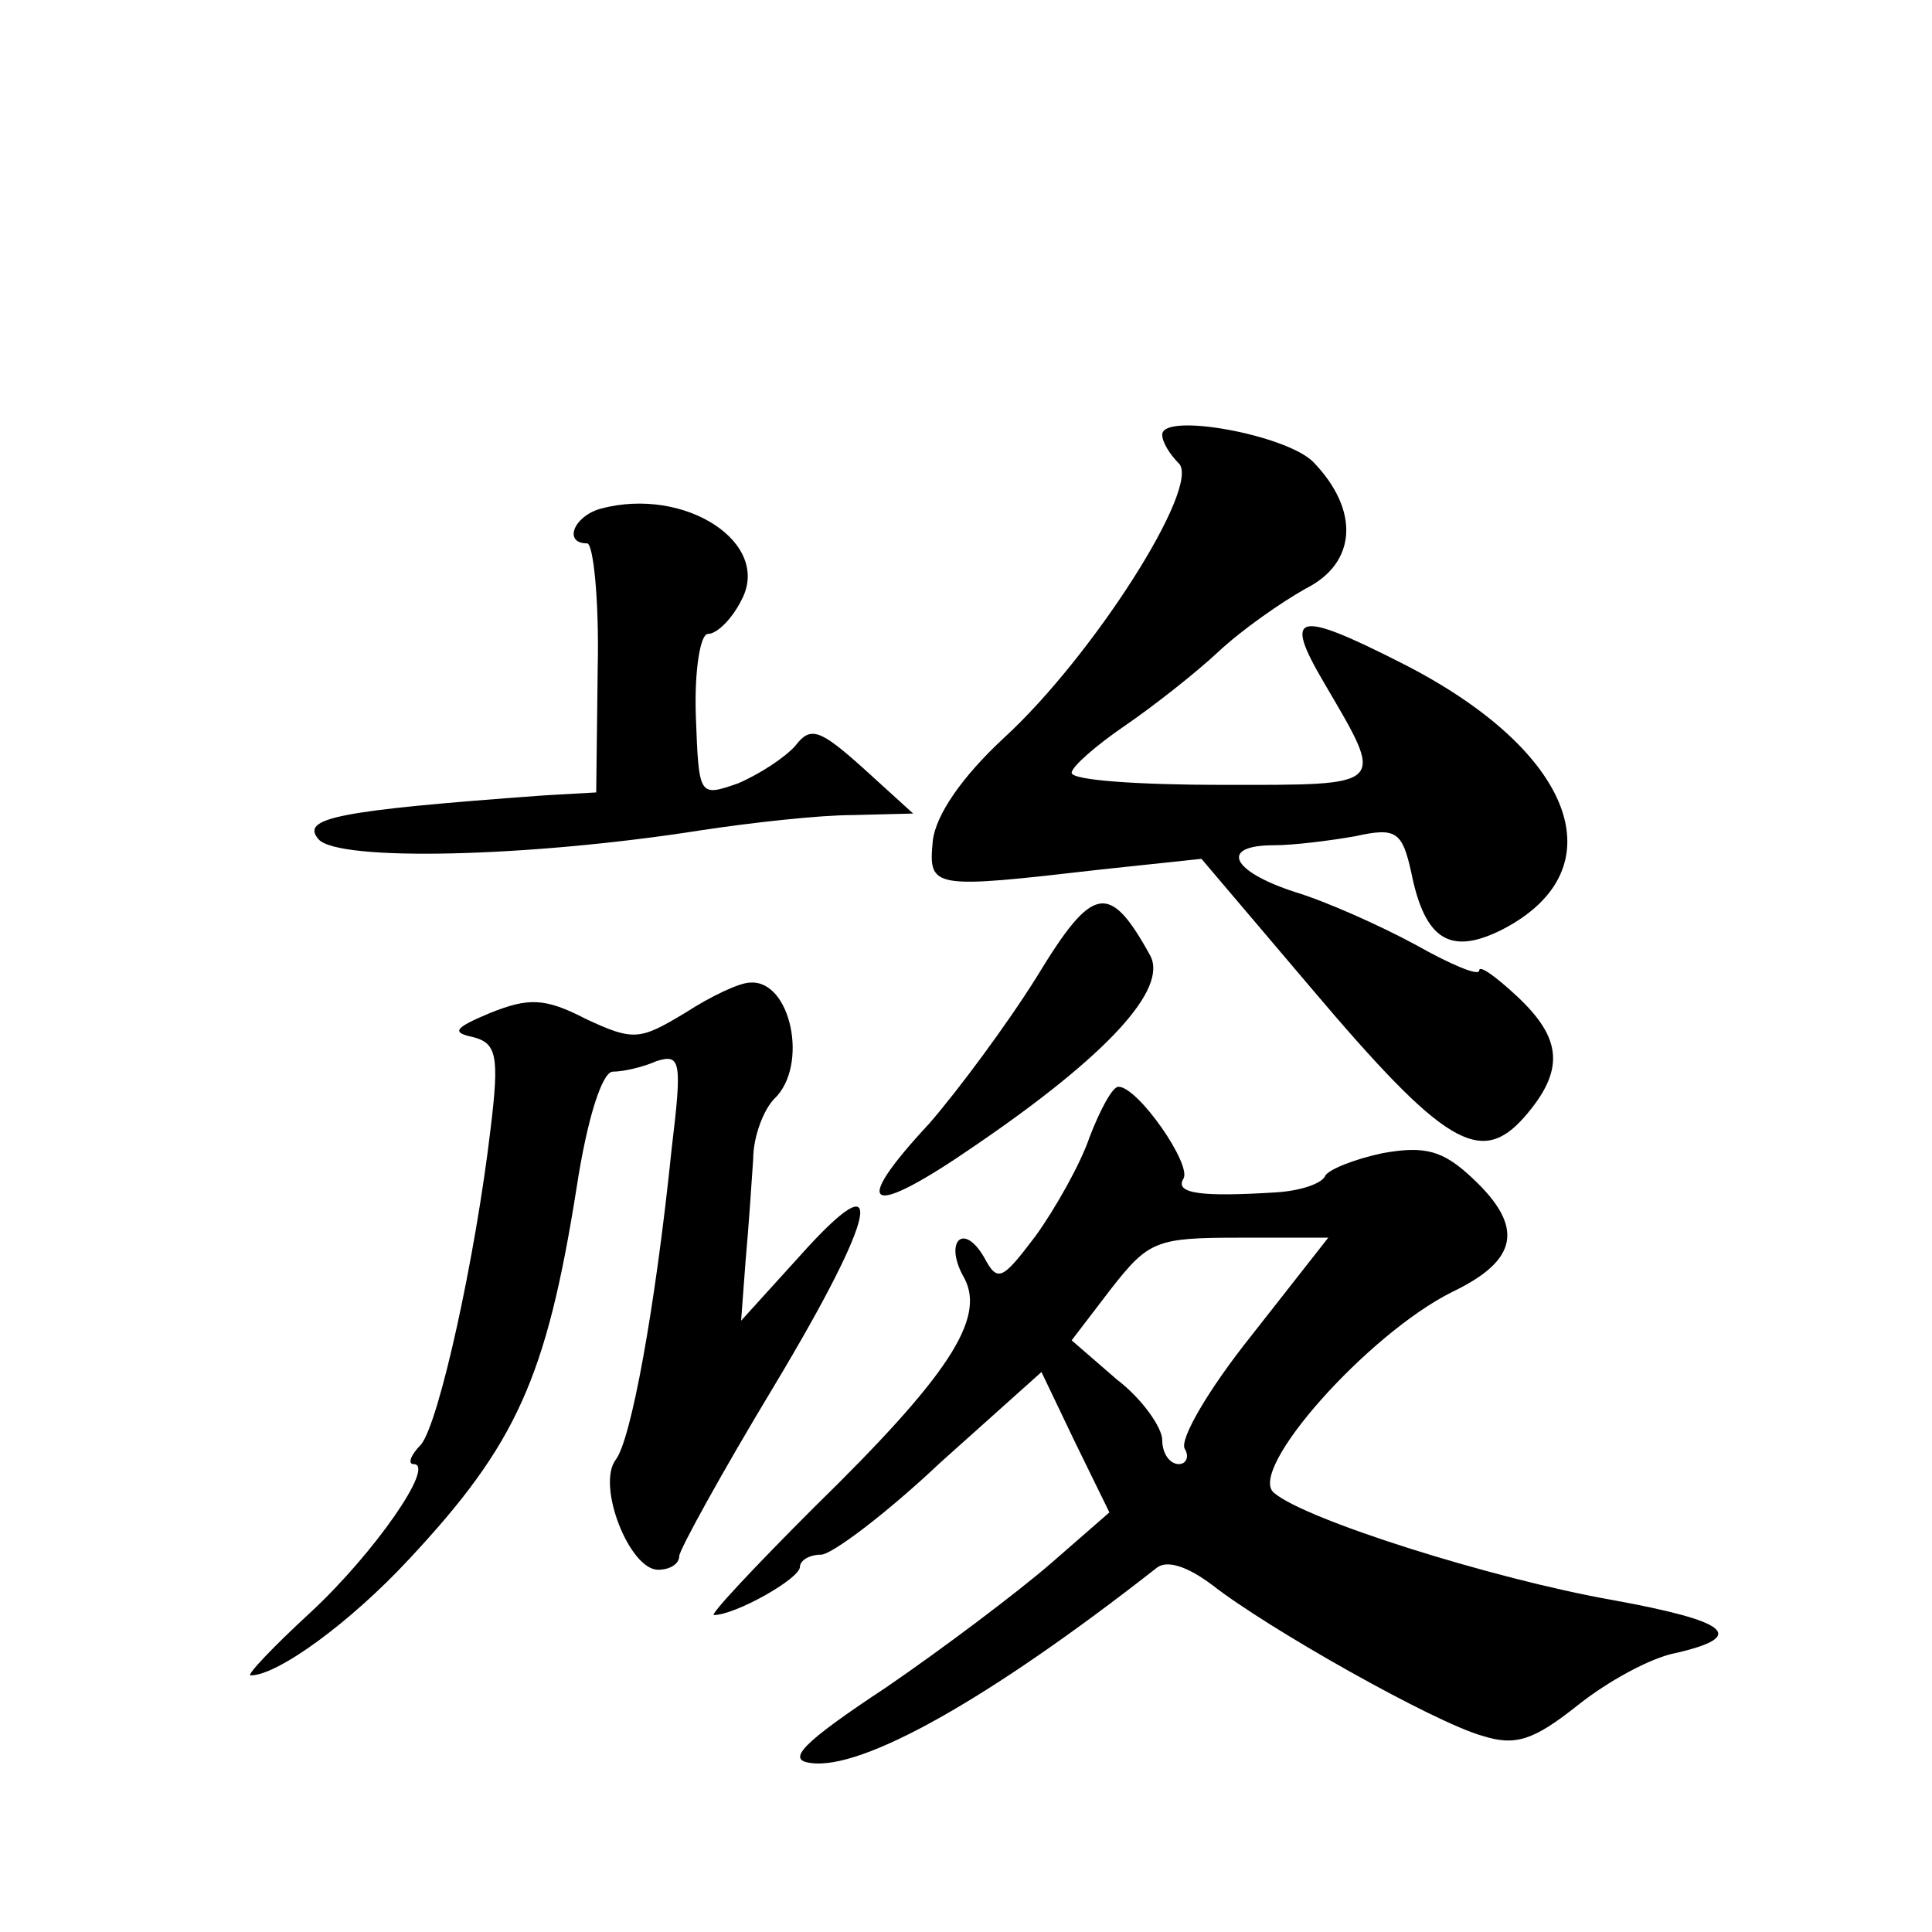 <?xml version="1.0" standalone="no"?>
<!DOCTYPE svg PUBLIC "-//W3C//DTD SVG 20010904//EN"
 "http://www.w3.org/TR/2001/REC-SVG-20010904/DTD/svg10.dtd">
<svg version="1.0" xmlns="http://www.w3.org/2000/svg"
 width="128pt" height="128pt" viewBox="0 0 128 128"
 preserveAspectRatio="xMidYMid meet">
<g transform="translate(0,128) scale(0.1,-0.1)"
fill="#0" stroke="none">
<path d="M770 992 c0 -5 5 -13 11 -19 15 -15 -57 -128 -116 -182 -28 -26 -45 -51
-47 -68 -3 -32 -1 -32 112 -19 l66 7 73 -86 c88 -104 112 -118 141 -85 27 31 25
52 -5 80 -14 13 -25 21 -25 17 0 -4 -19 4 -42 17 -24 13 -60 29 -80 35 -43 14 -50
31 -14 31 13 0 37 3 54 6 27 6 31 3 37 -24 9 -45 26 -55 60 -38 78 40 48 119 -67
177 -69 35 -78 33 -51 -13 41 -70 43 -68 -67 -68 -55 0 -100 3 -100 8 0 4 16 18
35 31 19 13 47 35 62 49 16 15 42 33 58 42 34 17 36 52 5 84 -18 18 -100 33 -100
18z M398 943 c-18 -5 -25 -23 -9 -23 4 0 8 -37 7 -82 l-1 -83 -35 -2 c-137 -10
-161 -15 -149 -29 13 -15 140 -12 254 6 33 5 78 10 100 10 l40 1 -33 30 c-29 26
-35 28 -45 15 -7 -8 -24 -19 -38 -25 -26 -9 -26 -9 -28 45 -1 30 3 54 8 54 6 0
16 10 22 22 21 38 -37 76 -93 61z M687 633 c-20 -32 -52 -75 -71 -97 -54 -58 -41
-64 30 -15 88 60 128 104 116 126 -27 49 -38 47 -75 -14z M454 609 c-30 -18 -34
-19 -66 -4 -27 14 -38 14 -63 4 -24 -10 -26 -13 -12 -16 16 -4 18 -12 12 -61 -10
-85 -34 -194 -46 -209 -7 -7 -9 -13 -5 -13 15 0 -26 -59 -68 -98 -25 -23 -43 -42
-40 -42 18 0 66 35 105 77 71 76 91 120 111 246 7 46 17 77 24 77 7 0 20 3 29 7
16 5 17 0 10 -58 -11 -107 -27 -193 -37 -206 -13 -17 9 -73 28 -73 8 0 14 4 14
9 0 4 28 55 63 113 69 115 76 152 17 86 l-39 -43 3 40 c2 22 4 52 5 67 0 15 7 33
14 40 23 22 11 79 -16 77 -7 0 -26 -9 -43 -20z M722 527 c-6 -18 -23 -48 -36 -66
-22 -29 -25 -31 -34 -14 -14 24 -27 10 -13 -14 14 -27 -11 -65 -100 -152 -39 -39
-69 -71 -66 -71 14 0 57 24 57 32 0 4 6 8 14 8 7 0 43 27 79 61 l67 60 22 -46 23
-47 -39 -34 c-22 -19 -71 -56 -109 -82 -56 -37 -66 -48 -50 -50 34 -5 118 42 229
129 7 6 21 1 37 -11 37 -29 147 -91 179 -100 22 -7 34 -3 63 20 20 16 49 32 66
35 47 11 34 21 -43 35 -79 14 -203 53 -224 71 -18 15 62 105 118 133 44 21 48 43
14 75 -20 19 -32 22 -60 17 -19 -4 -36 -11 -38 -15 -2 -5 -16 -10 -33 -11 -48 -3
-67 -1 -61 9 6 9 -30 61 -43 61 -4 0 -12 -15 -19 -33z m107 -132 c-28 -35 -48 -69
-44 -75 3 -5 1 -10 -4 -10 -6 0 -11 7 -11 16 0 8 -13 27 -30 40 l-30 26 26 34 c25
32 30 34 85 34 l59 0 -51 -65z"/>
</g>
</svg>
